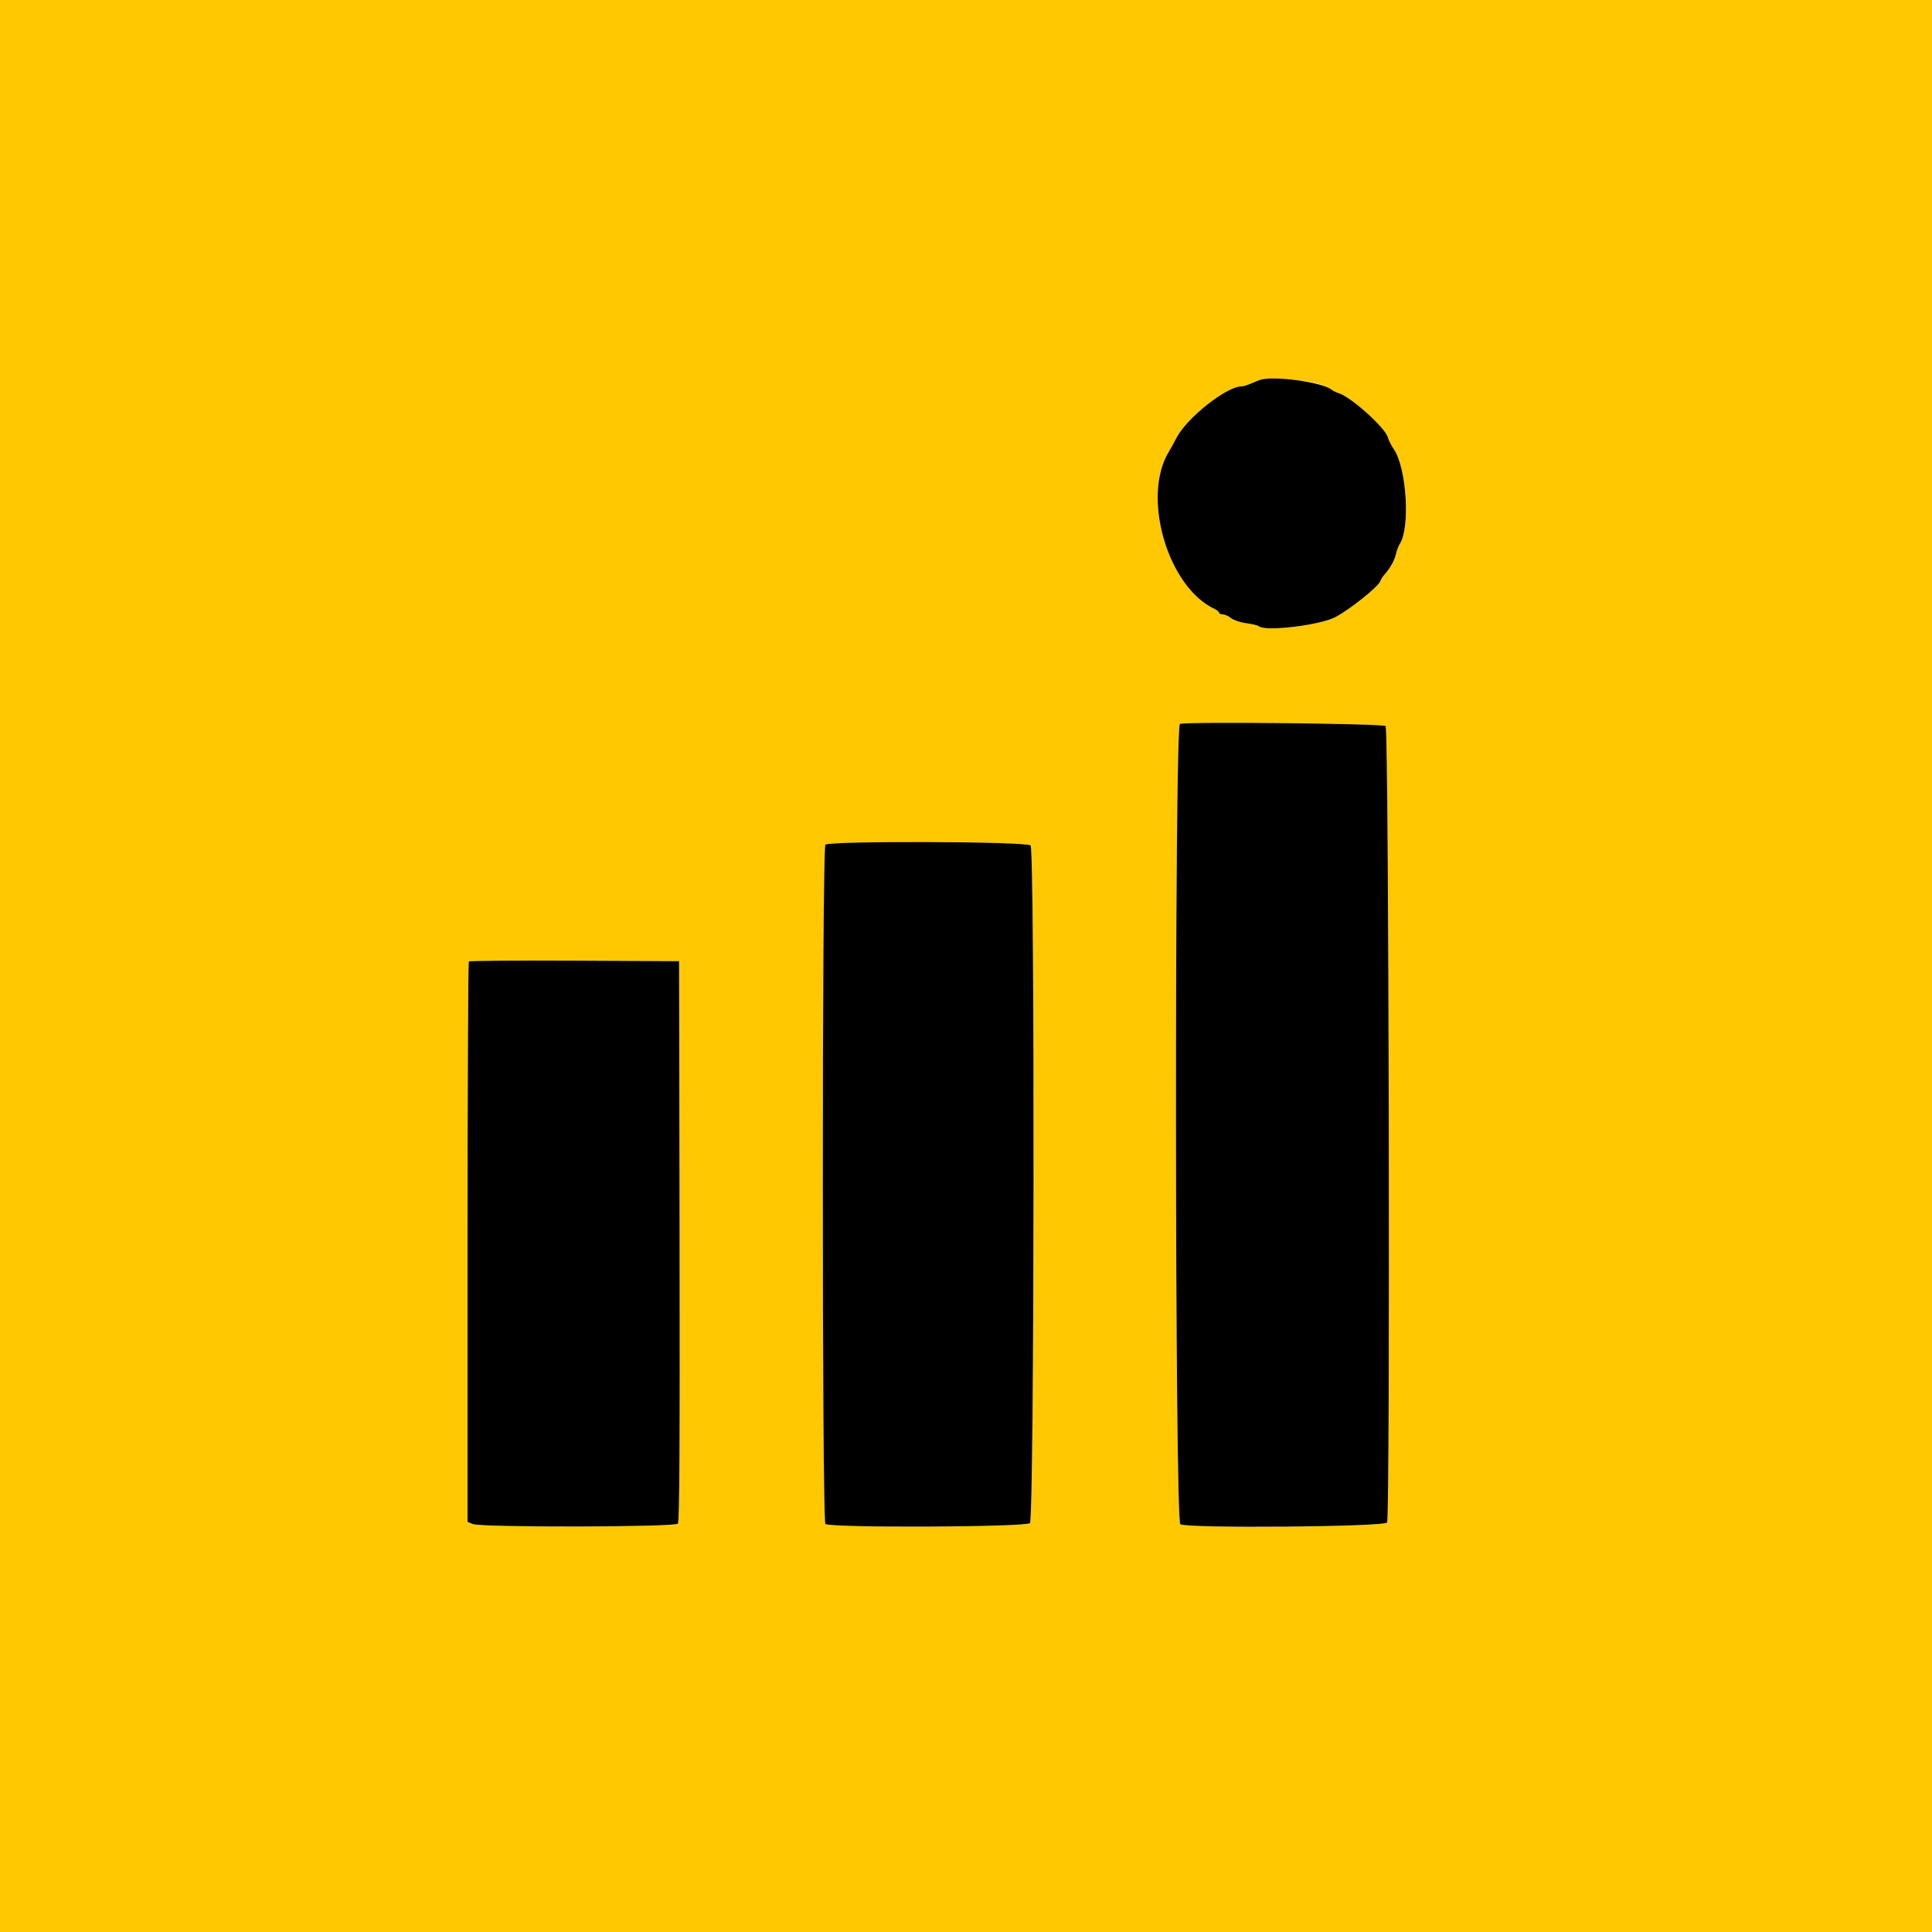 <?xml version="1.0" encoding="UTF-8"?> <svg xmlns="http://www.w3.org/2000/svg" width="34" height="34" viewBox="0 0 34 34" fill="none"> <path fill-rule="evenodd" clip-rule="evenodd" d="M0 17V34H17H34V17V0H17H0V17ZM22.882 6.697C23.134 6.724 23.34 6.784 23.431 6.856C23.456 6.877 23.513 6.905 23.557 6.918C23.776 6.986 24.383 7.531 24.425 7.699C24.437 7.746 24.485 7.84 24.531 7.908C24.754 8.237 24.82 9.284 24.635 9.572C24.611 9.609 24.579 9.693 24.565 9.757C24.542 9.864 24.456 10.013 24.355 10.123C24.333 10.147 24.305 10.193 24.293 10.226C24.255 10.328 23.751 10.73 23.495 10.863C23.221 11.004 22.277 11.117 22.157 11.023C22.135 11.005 22.034 10.98 21.933 10.968C21.832 10.955 21.711 10.914 21.665 10.878C21.619 10.842 21.552 10.812 21.517 10.812C21.483 10.812 21.454 10.799 21.454 10.783C21.454 10.768 21.42 10.739 21.378 10.719C20.541 10.329 20.08 8.718 20.58 7.933C20.594 7.91 20.651 7.805 20.707 7.7C20.892 7.348 21.586 6.8 21.848 6.8C21.878 6.8 21.951 6.778 22.01 6.752C22.069 6.726 22.14 6.696 22.168 6.687C22.245 6.661 22.595 6.665 22.882 6.697ZM24.385 12.777C24.442 12.835 24.468 26.687 24.411 26.794C24.37 26.87 20.912 26.9 20.772 26.825C20.674 26.772 20.667 12.765 20.765 12.739C20.92 12.698 24.341 12.734 24.385 12.777ZM18.137 14.878C18.213 14.954 18.203 26.712 18.126 26.804C18.066 26.877 14.597 26.891 14.525 26.819C14.466 26.76 14.466 14.924 14.525 14.865C14.595 14.795 18.066 14.807 18.137 14.878ZM11.96 21.841C11.966 25.454 11.958 26.78 11.93 26.814C11.878 26.876 8.451 26.883 8.315 26.821L8.228 26.781V21.862C8.228 19.157 8.238 16.933 8.251 16.92C8.264 16.908 9.101 16.901 10.113 16.906L11.951 16.915L11.96 21.841Z" fill="#FFC800"></path> <path fill-rule="evenodd" clip-rule="evenodd" d="M22.168 6.687C22.14 6.696 22.069 6.726 22.01 6.752C21.951 6.778 21.878 6.8 21.848 6.8C21.586 6.8 20.892 7.348 20.707 7.7C20.651 7.805 20.594 7.91 20.58 7.932C20.08 8.718 20.541 10.329 21.378 10.719C21.419 10.739 21.454 10.768 21.454 10.783C21.454 10.799 21.483 10.812 21.517 10.812C21.552 10.812 21.619 10.842 21.665 10.878C21.711 10.914 21.832 10.955 21.933 10.968C22.034 10.98 22.135 11.005 22.157 11.023C22.277 11.117 23.221 11.004 23.495 10.863C23.751 10.73 24.255 10.328 24.293 10.226C24.305 10.193 24.333 10.147 24.355 10.123C24.456 10.013 24.542 9.864 24.565 9.757C24.579 9.693 24.611 9.609 24.635 9.571C24.82 9.284 24.754 8.237 24.531 7.908C24.485 7.84 24.437 7.746 24.425 7.699C24.383 7.531 23.776 6.985 23.557 6.918C23.513 6.905 23.456 6.877 23.431 6.856C23.265 6.723 22.401 6.607 22.168 6.687ZM20.765 12.739C20.667 12.765 20.674 26.772 20.772 26.825C20.912 26.9 24.37 26.87 24.411 26.794C24.468 26.686 24.442 12.835 24.385 12.777C24.341 12.734 20.92 12.697 20.765 12.739ZM14.525 14.865C14.465 14.924 14.465 26.76 14.525 26.819C14.597 26.891 18.066 26.876 18.126 26.804C18.203 26.712 18.213 14.954 18.137 14.878C18.066 14.807 14.595 14.795 14.525 14.865ZM8.251 16.92C8.238 16.933 8.228 19.157 8.228 21.862V26.781L8.315 26.82C8.451 26.883 11.878 26.876 11.93 26.814C11.958 26.78 11.966 25.454 11.96 21.841L11.951 16.915L10.112 16.906C9.101 16.901 8.264 16.908 8.251 16.92Z" fill="black"></path> </svg> 